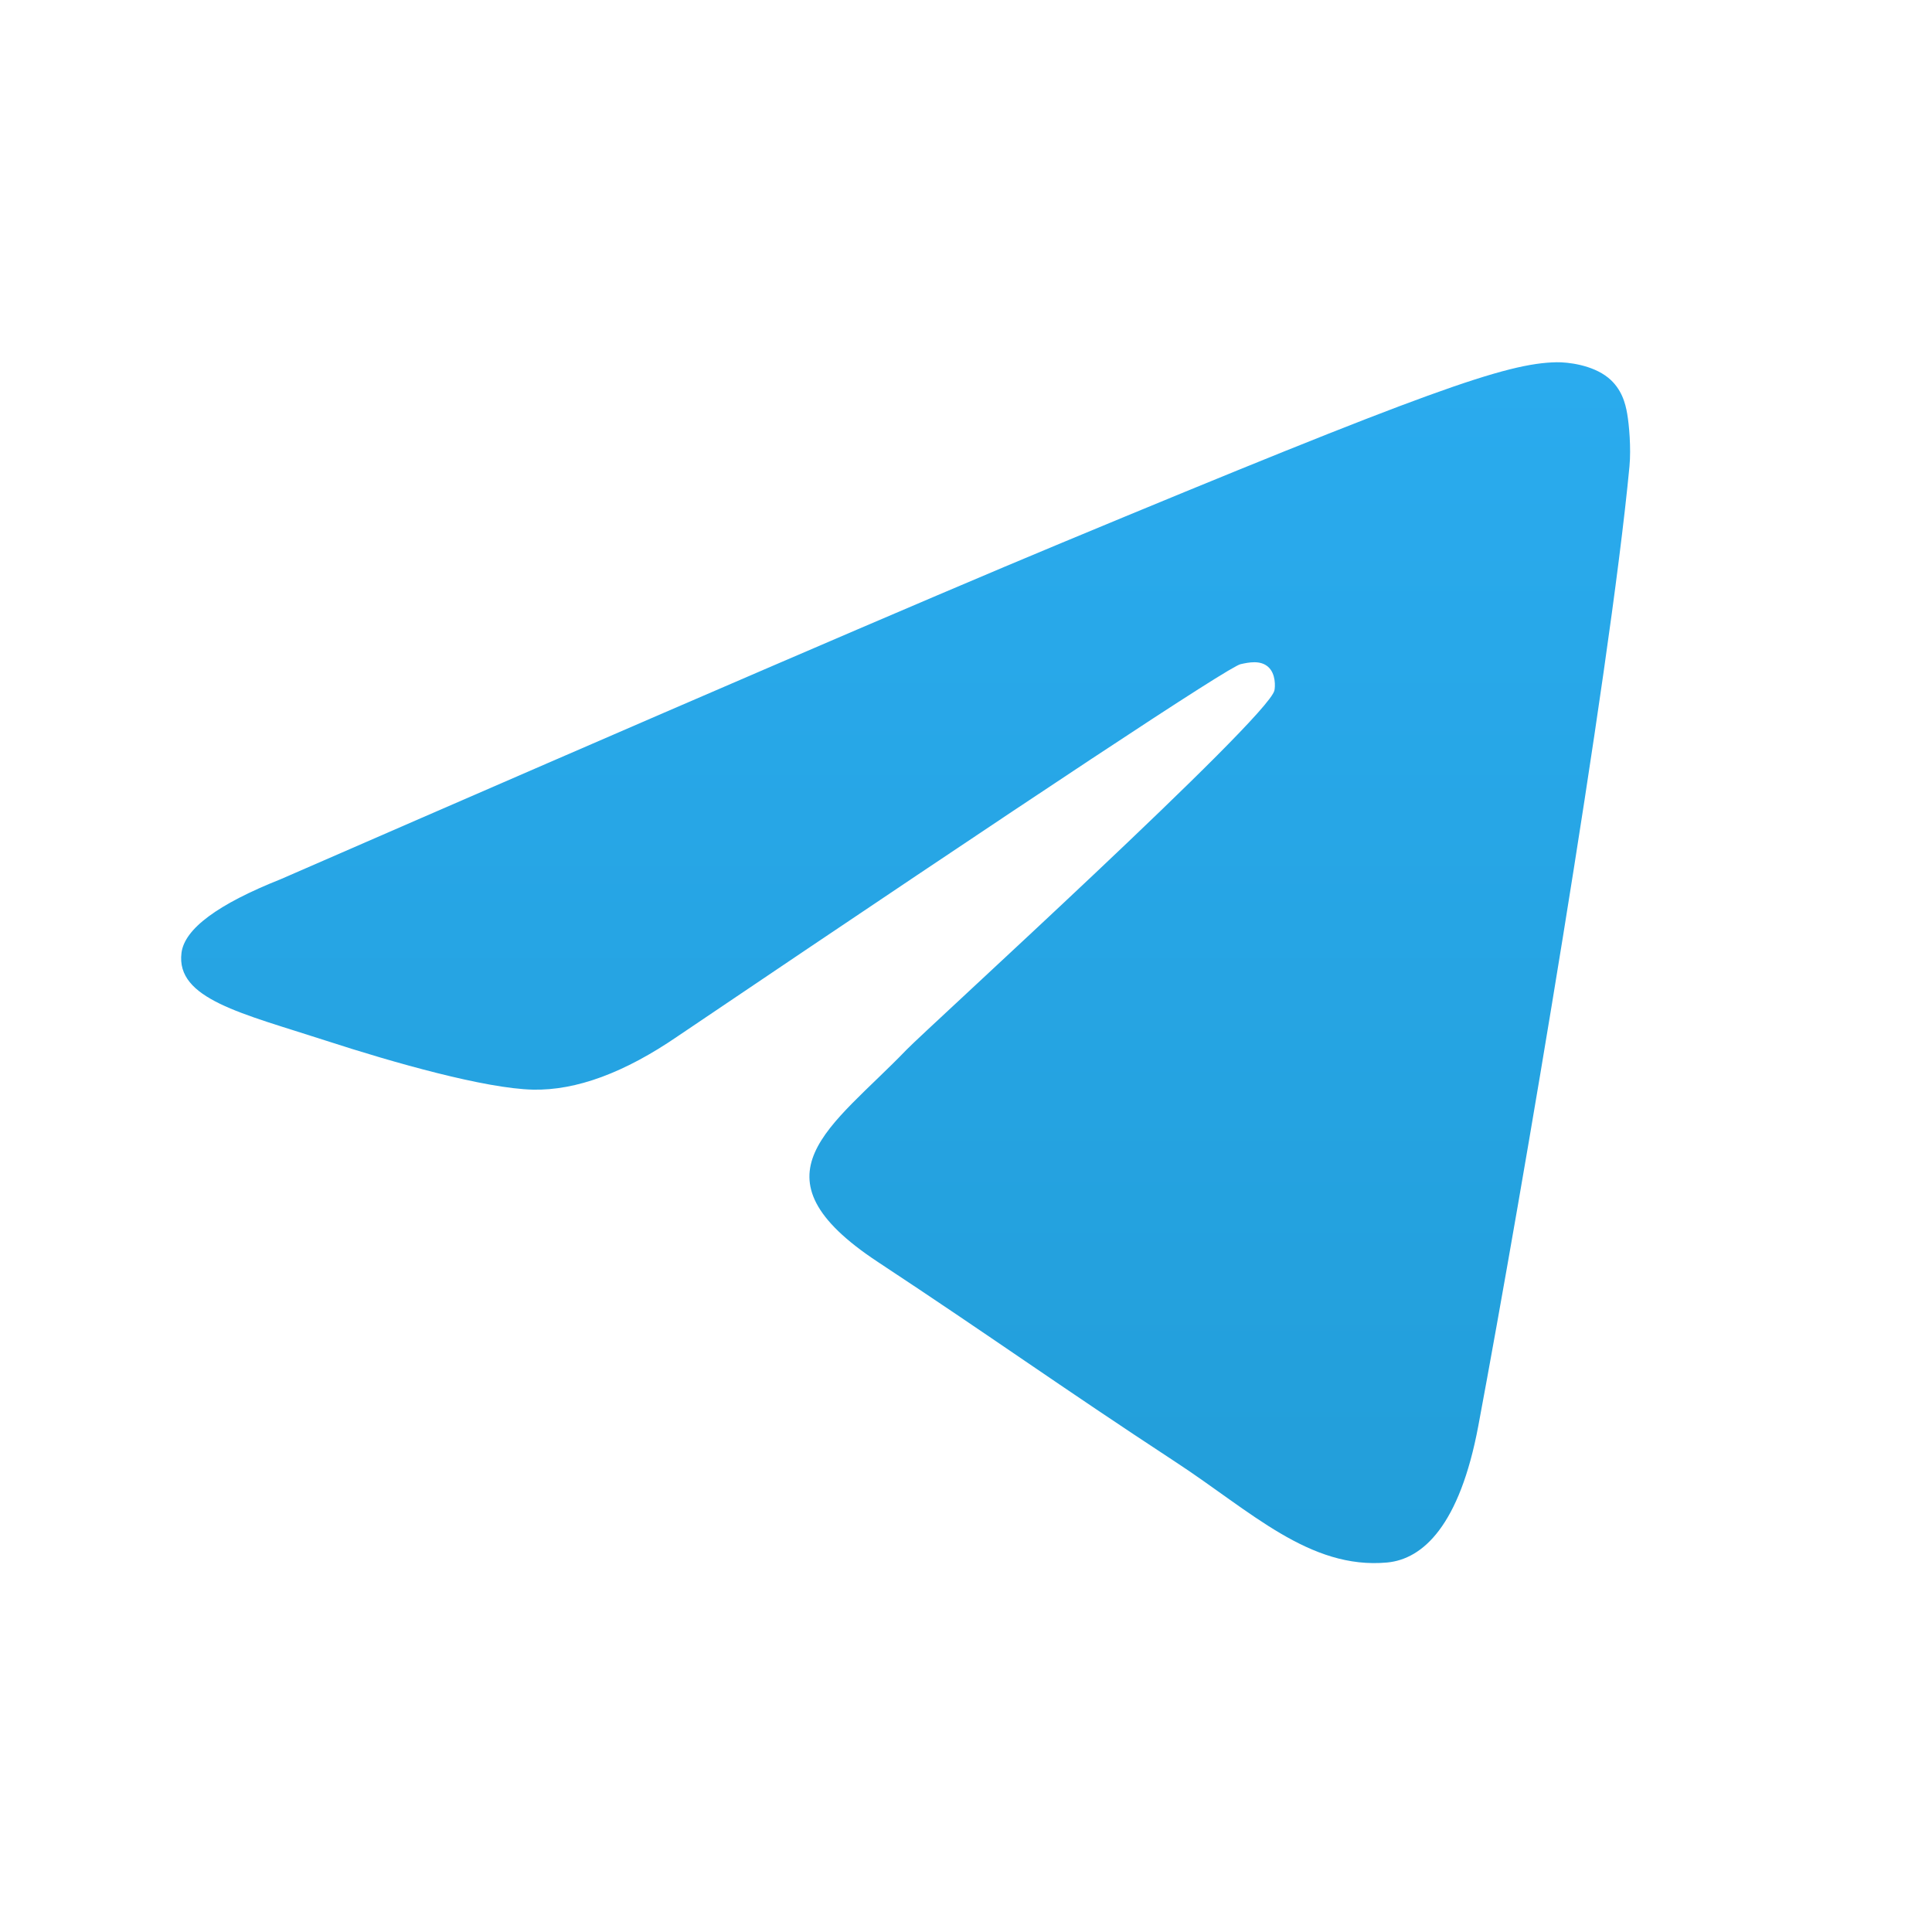 <?xml version="1.0" encoding="UTF-8"?> <svg xmlns="http://www.w3.org/2000/svg" width="32" height="32" viewBox="0 0 32 32" fill="none"> <path fill-rule="evenodd" clip-rule="evenodd" d="M4.65 14.562C11.092 11.755 15.388 9.905 17.538 9.011C23.675 6.458 24.95 6.015 25.782 6C25.964 5.997 26.373 6.042 26.638 6.257C26.861 6.439 26.923 6.684 26.952 6.856C26.982 7.028 27.018 7.419 26.989 7.726C26.657 11.22 25.218 19.7 24.486 23.614C24.176 25.27 23.566 25.825 22.975 25.88C21.692 25.998 20.717 25.031 19.474 24.217C17.529 22.942 16.43 22.148 14.543 20.904C12.361 19.466 13.775 18.676 15.018 17.384C15.344 17.046 20.998 11.903 21.108 11.437C21.122 11.378 21.134 11.161 21.005 11.046C20.876 10.931 20.685 10.97 20.547 11.001C20.352 11.046 17.245 13.099 11.226 17.163C10.344 17.768 9.545 18.063 8.829 18.048C8.04 18.031 6.522 17.602 5.394 17.235C4.01 16.785 2.91 16.547 3.006 15.783C3.056 15.385 3.604 14.978 4.65 14.562Z" fill="url(#paint0_linear_13195_3518)"></path> <defs> <linearGradient id="paint0_linear_13195_3518" x1="15" y1="6" x2="15" y2="25.742" gradientUnits="userSpaceOnUse"> <stop stop-color="#2AABEE"></stop> <stop offset="1" stop-color="#229ED9"></stop> </linearGradient> </defs> </svg> 